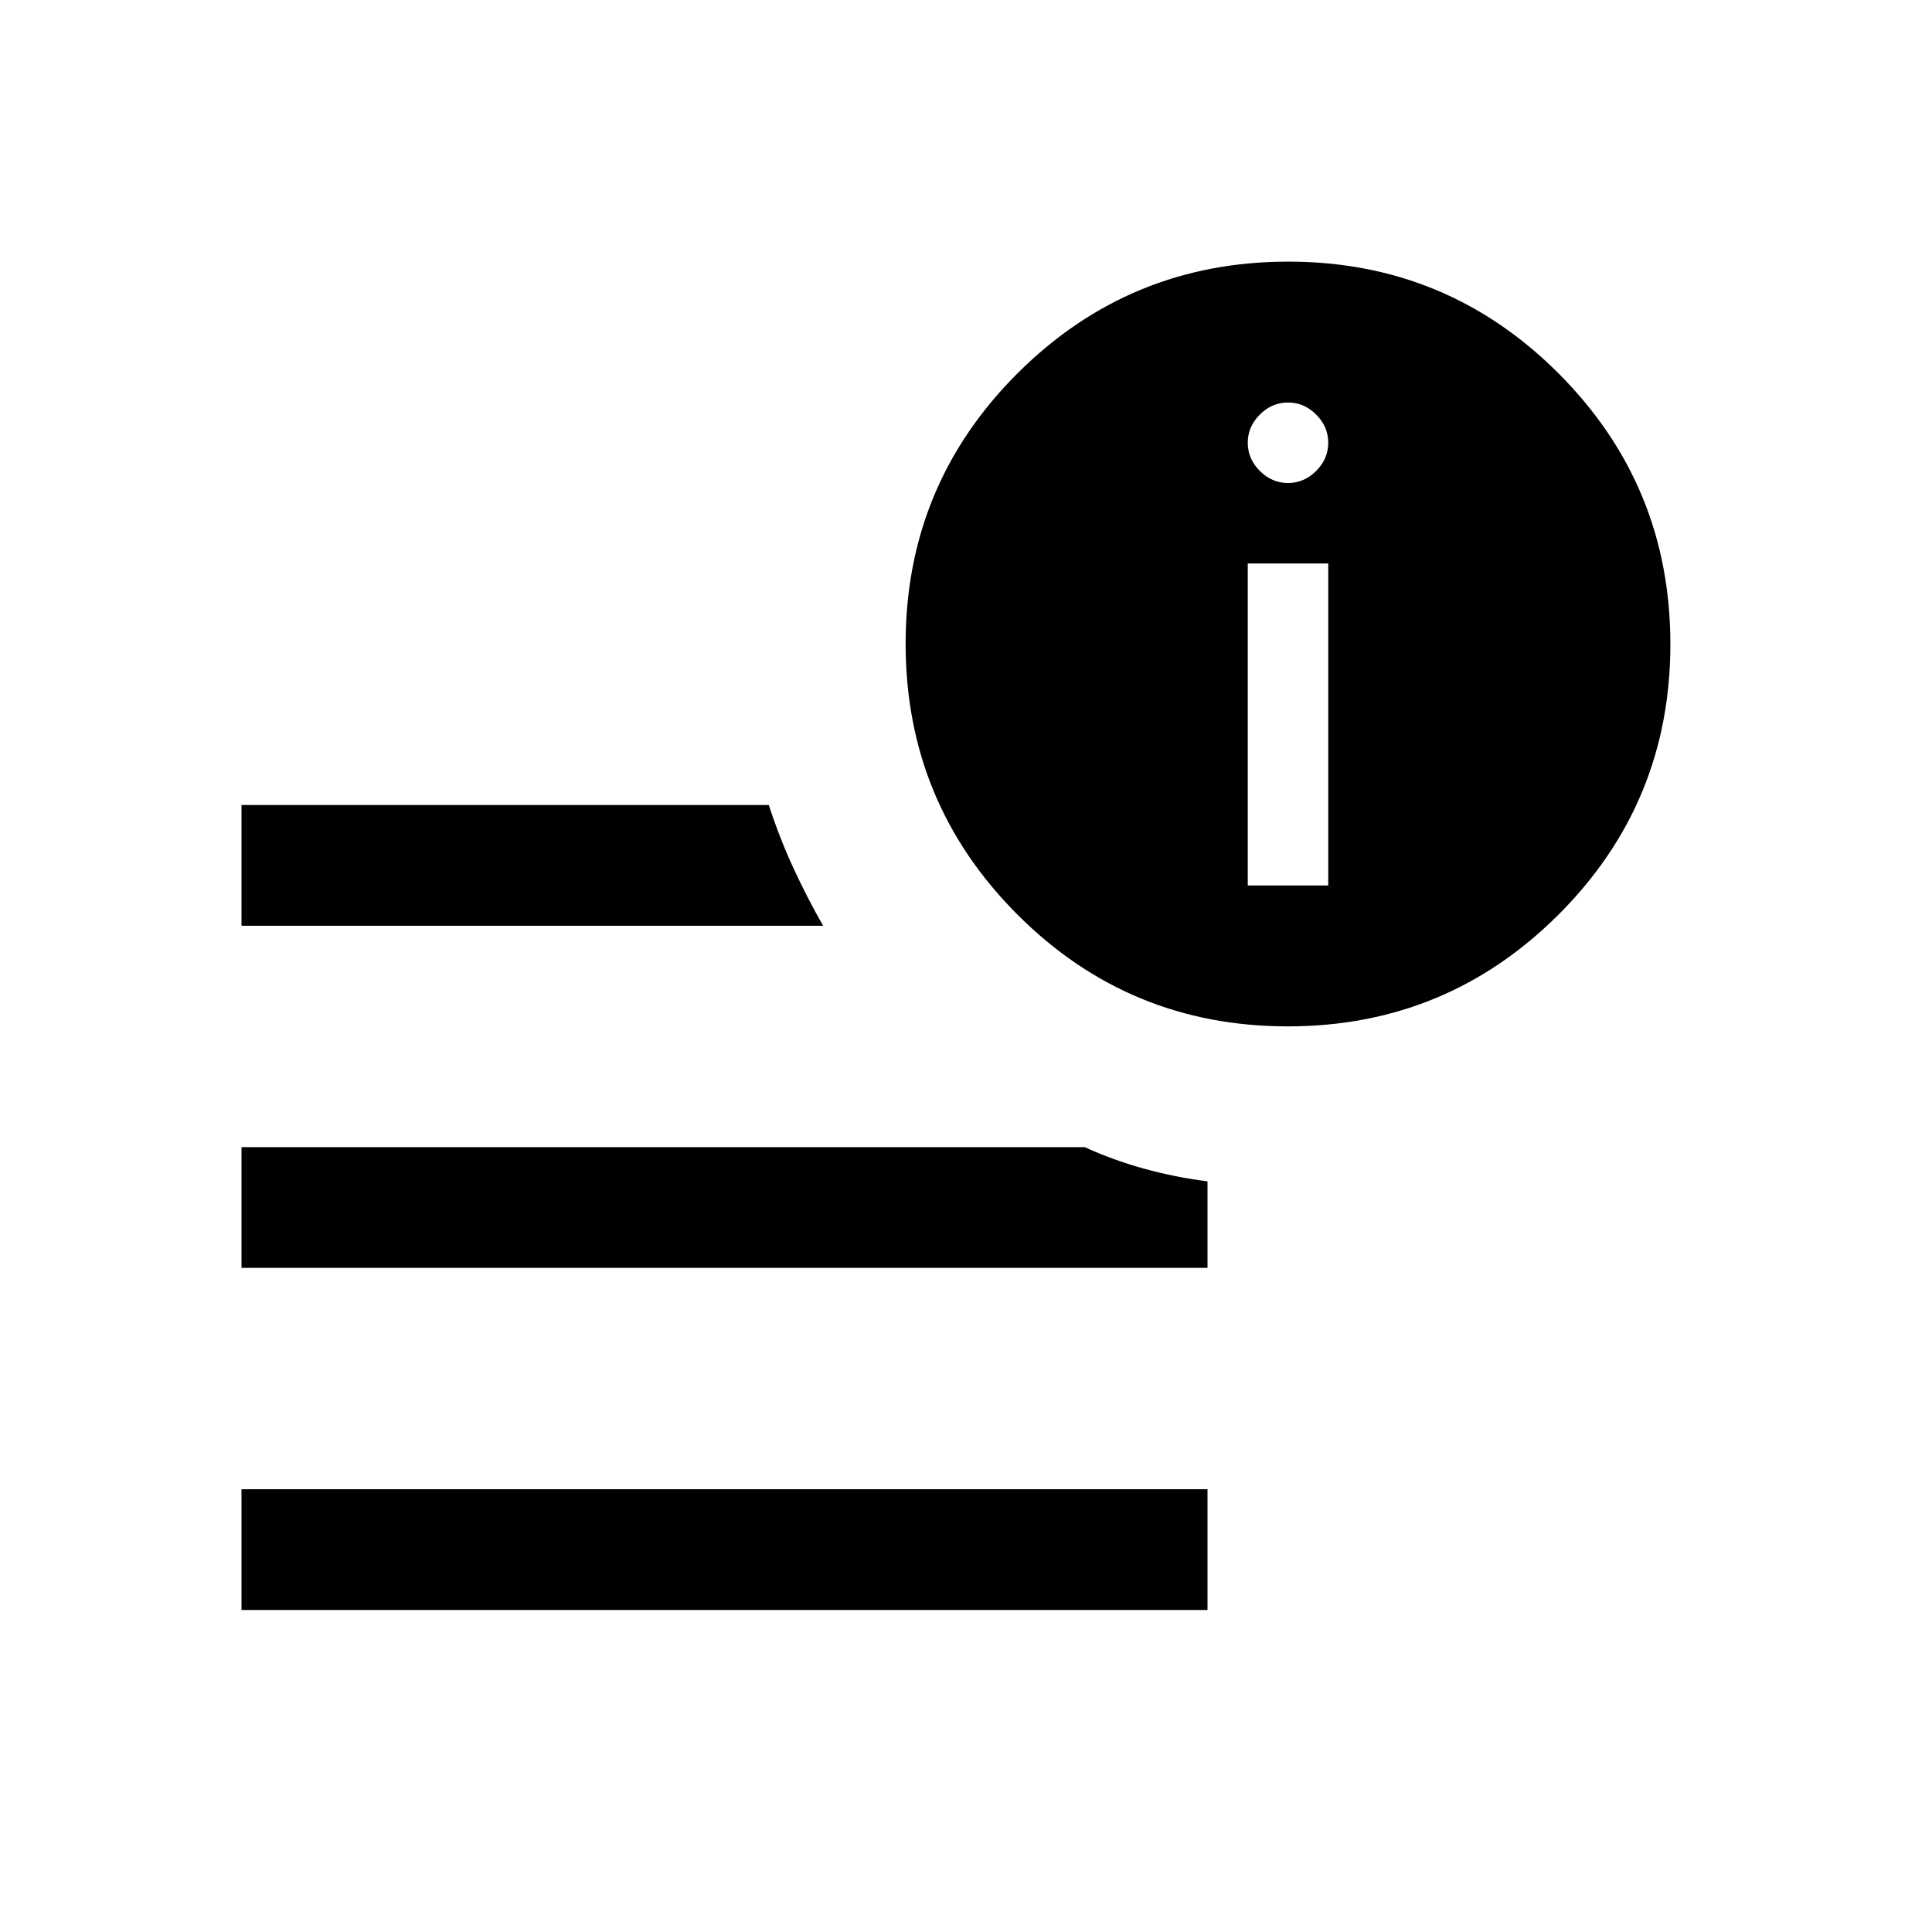 <svg xmlns="http://www.w3.org/2000/svg" width="48" height="48" viewBox="0 -960 960 960"><path d="M120-160v-60h480v60H120Zm519.894-290Q561-450 505.5-505.606t-55.5-134.5Q450-719 505.606-774.5t134.5-55.5Q719-830 774.5-774.394t55.5 134.5Q830-561 774.394-505.5t-134.5 55.5ZM120-500v-60h262q5.32 16.323 12.16 31.161Q401-514 409-500H120Zm0 170v-60h419q13.8 6.364 29.4 10.682Q584-375 600-373v43H120Zm500-190h40v-160h-40v160Zm20-200q8 0 14-6t6-14q0-8-6-14t-14-6q-8 0-14 6t-6 14q0 8 6 14t14 6Z"/></svg>